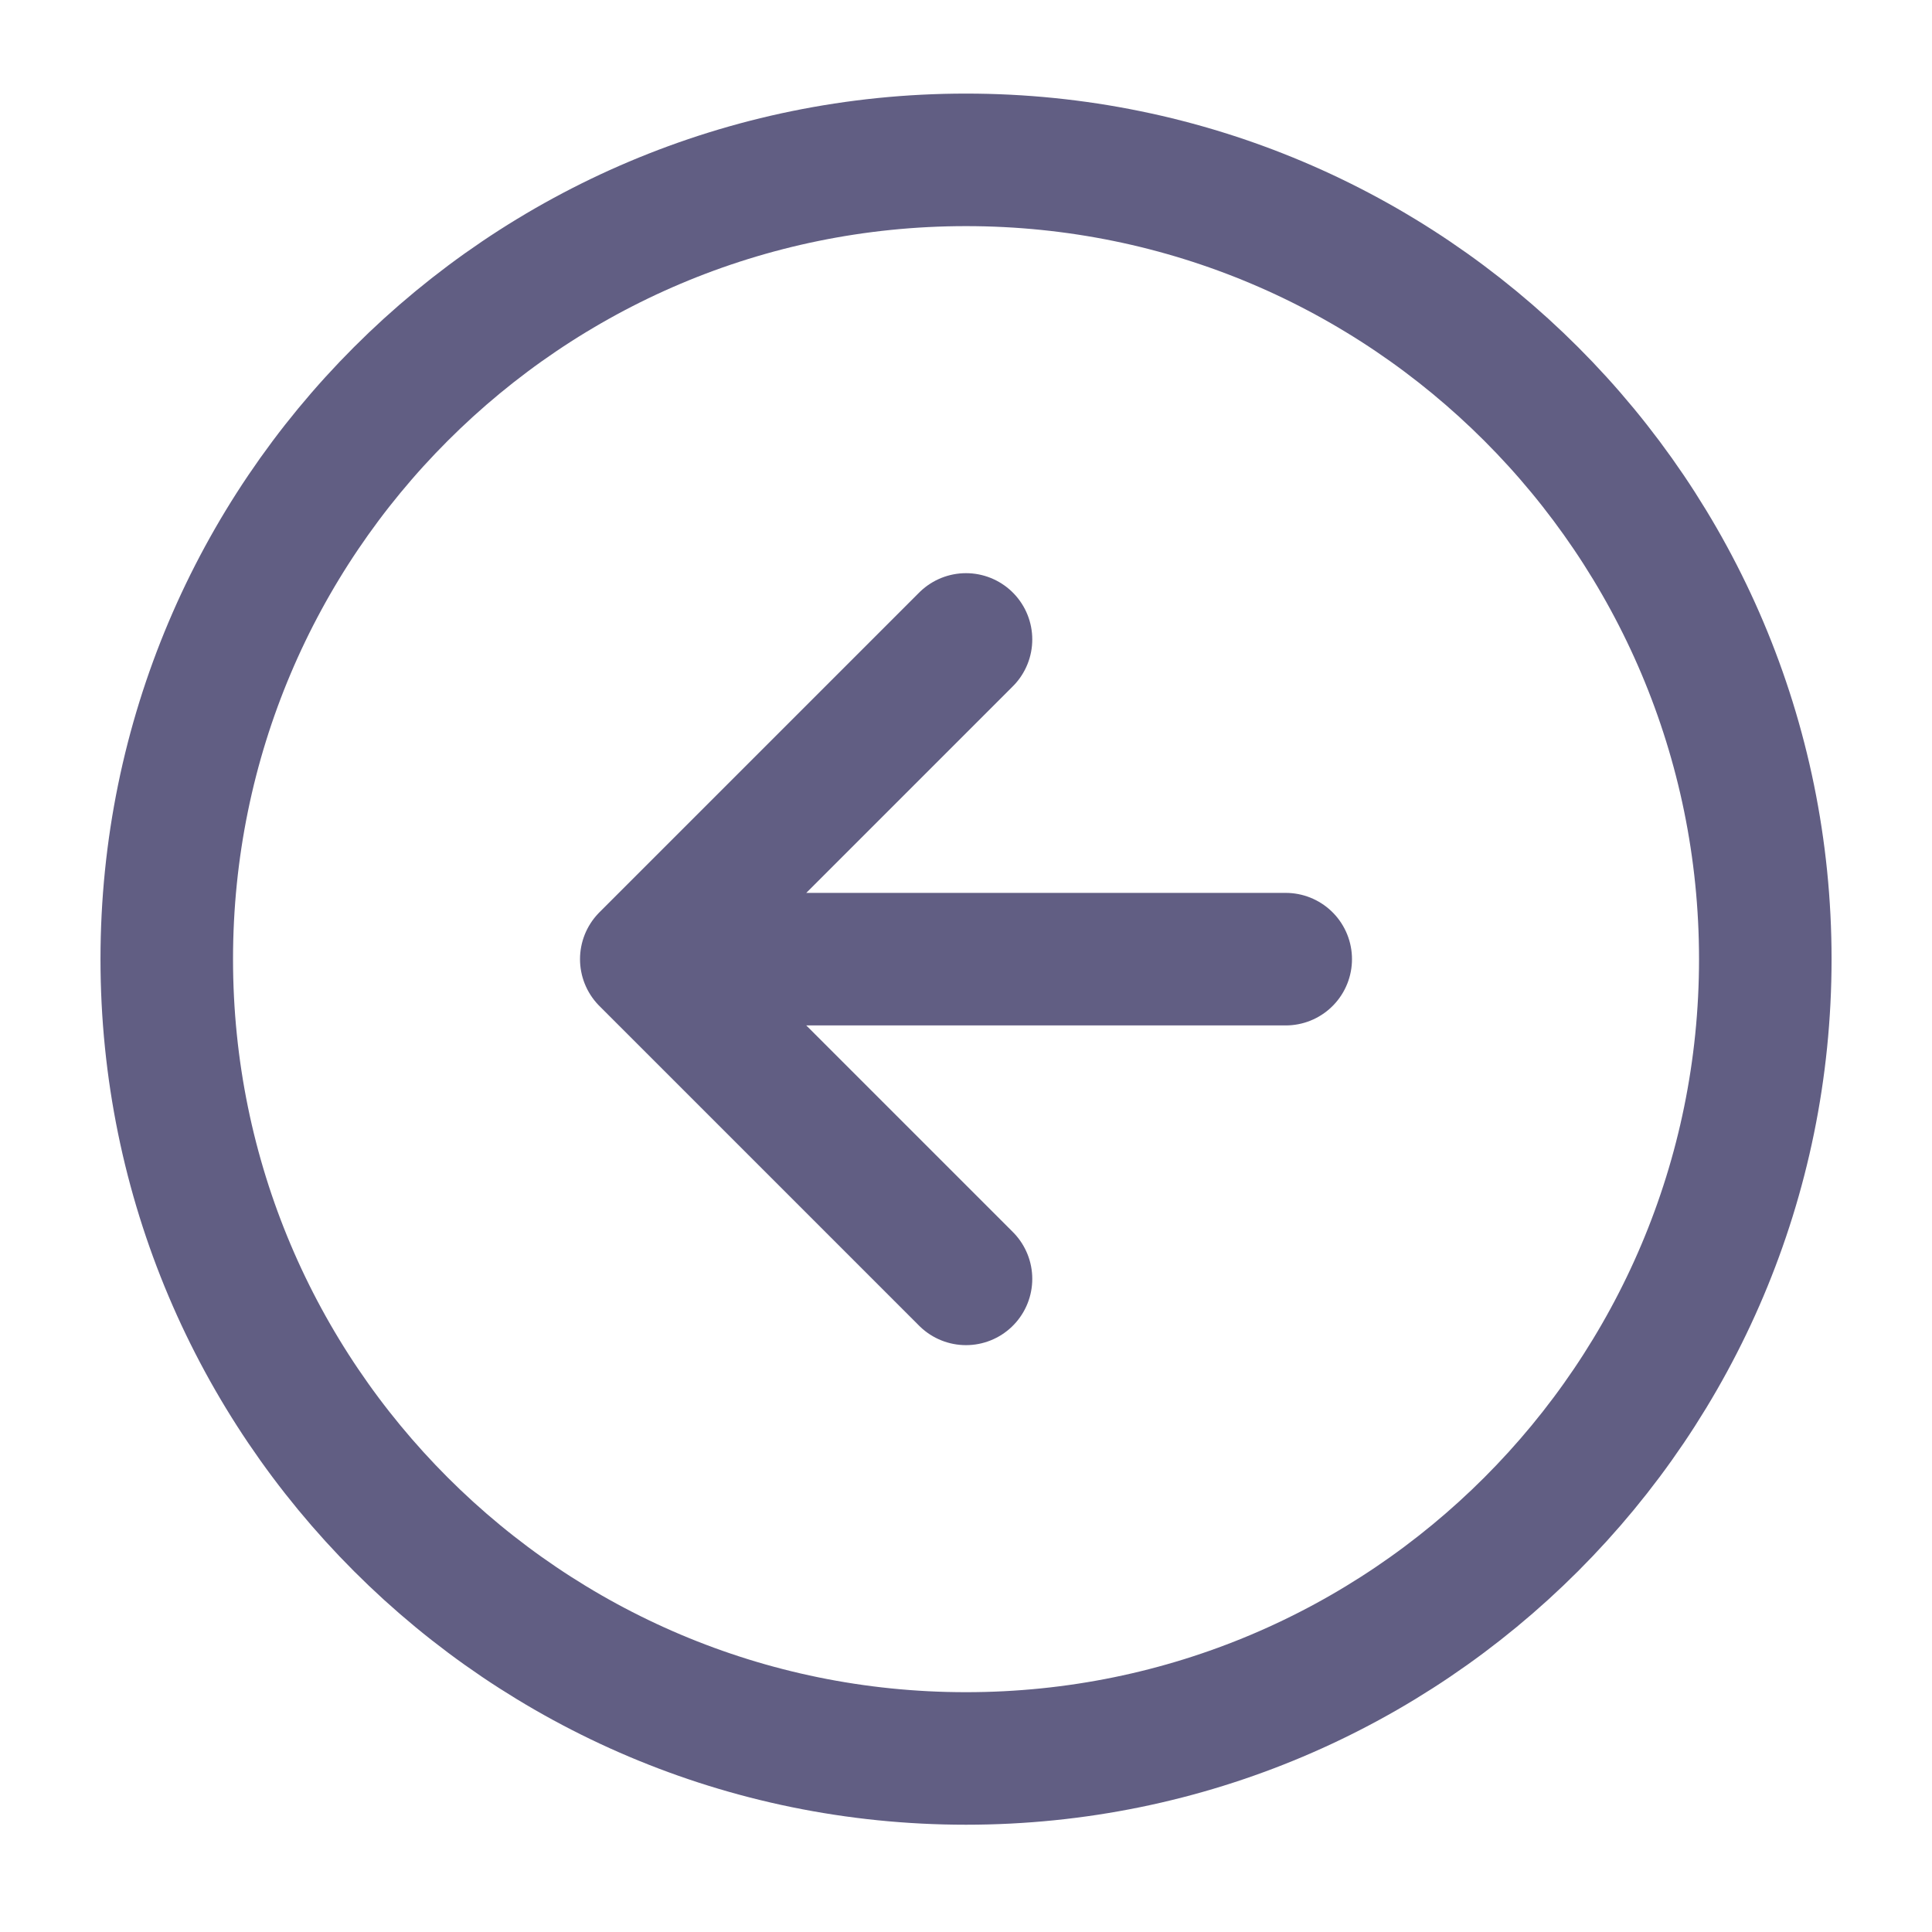 <svg width="35" height="35" viewBox="0 0 35 35" fill="none" xmlns="http://www.w3.org/2000/svg">
<path d="M17.5 11.584L11.708 17.376M11.708 17.376L17.5 23.168M11.708 17.376H23.292M17.5 2.896C25.497 2.896 31.98 9.379 31.98 17.376C31.98 25.373 25.497 31.856 17.5 31.856C9.503 31.856 3.021 25.373 3.021 17.376C3.021 9.379 9.503 2.896 17.5 2.896Z" stroke="#615E83" stroke-width="2.401" stroke-linecap="round" stroke-linejoin="round"/>
</svg>
